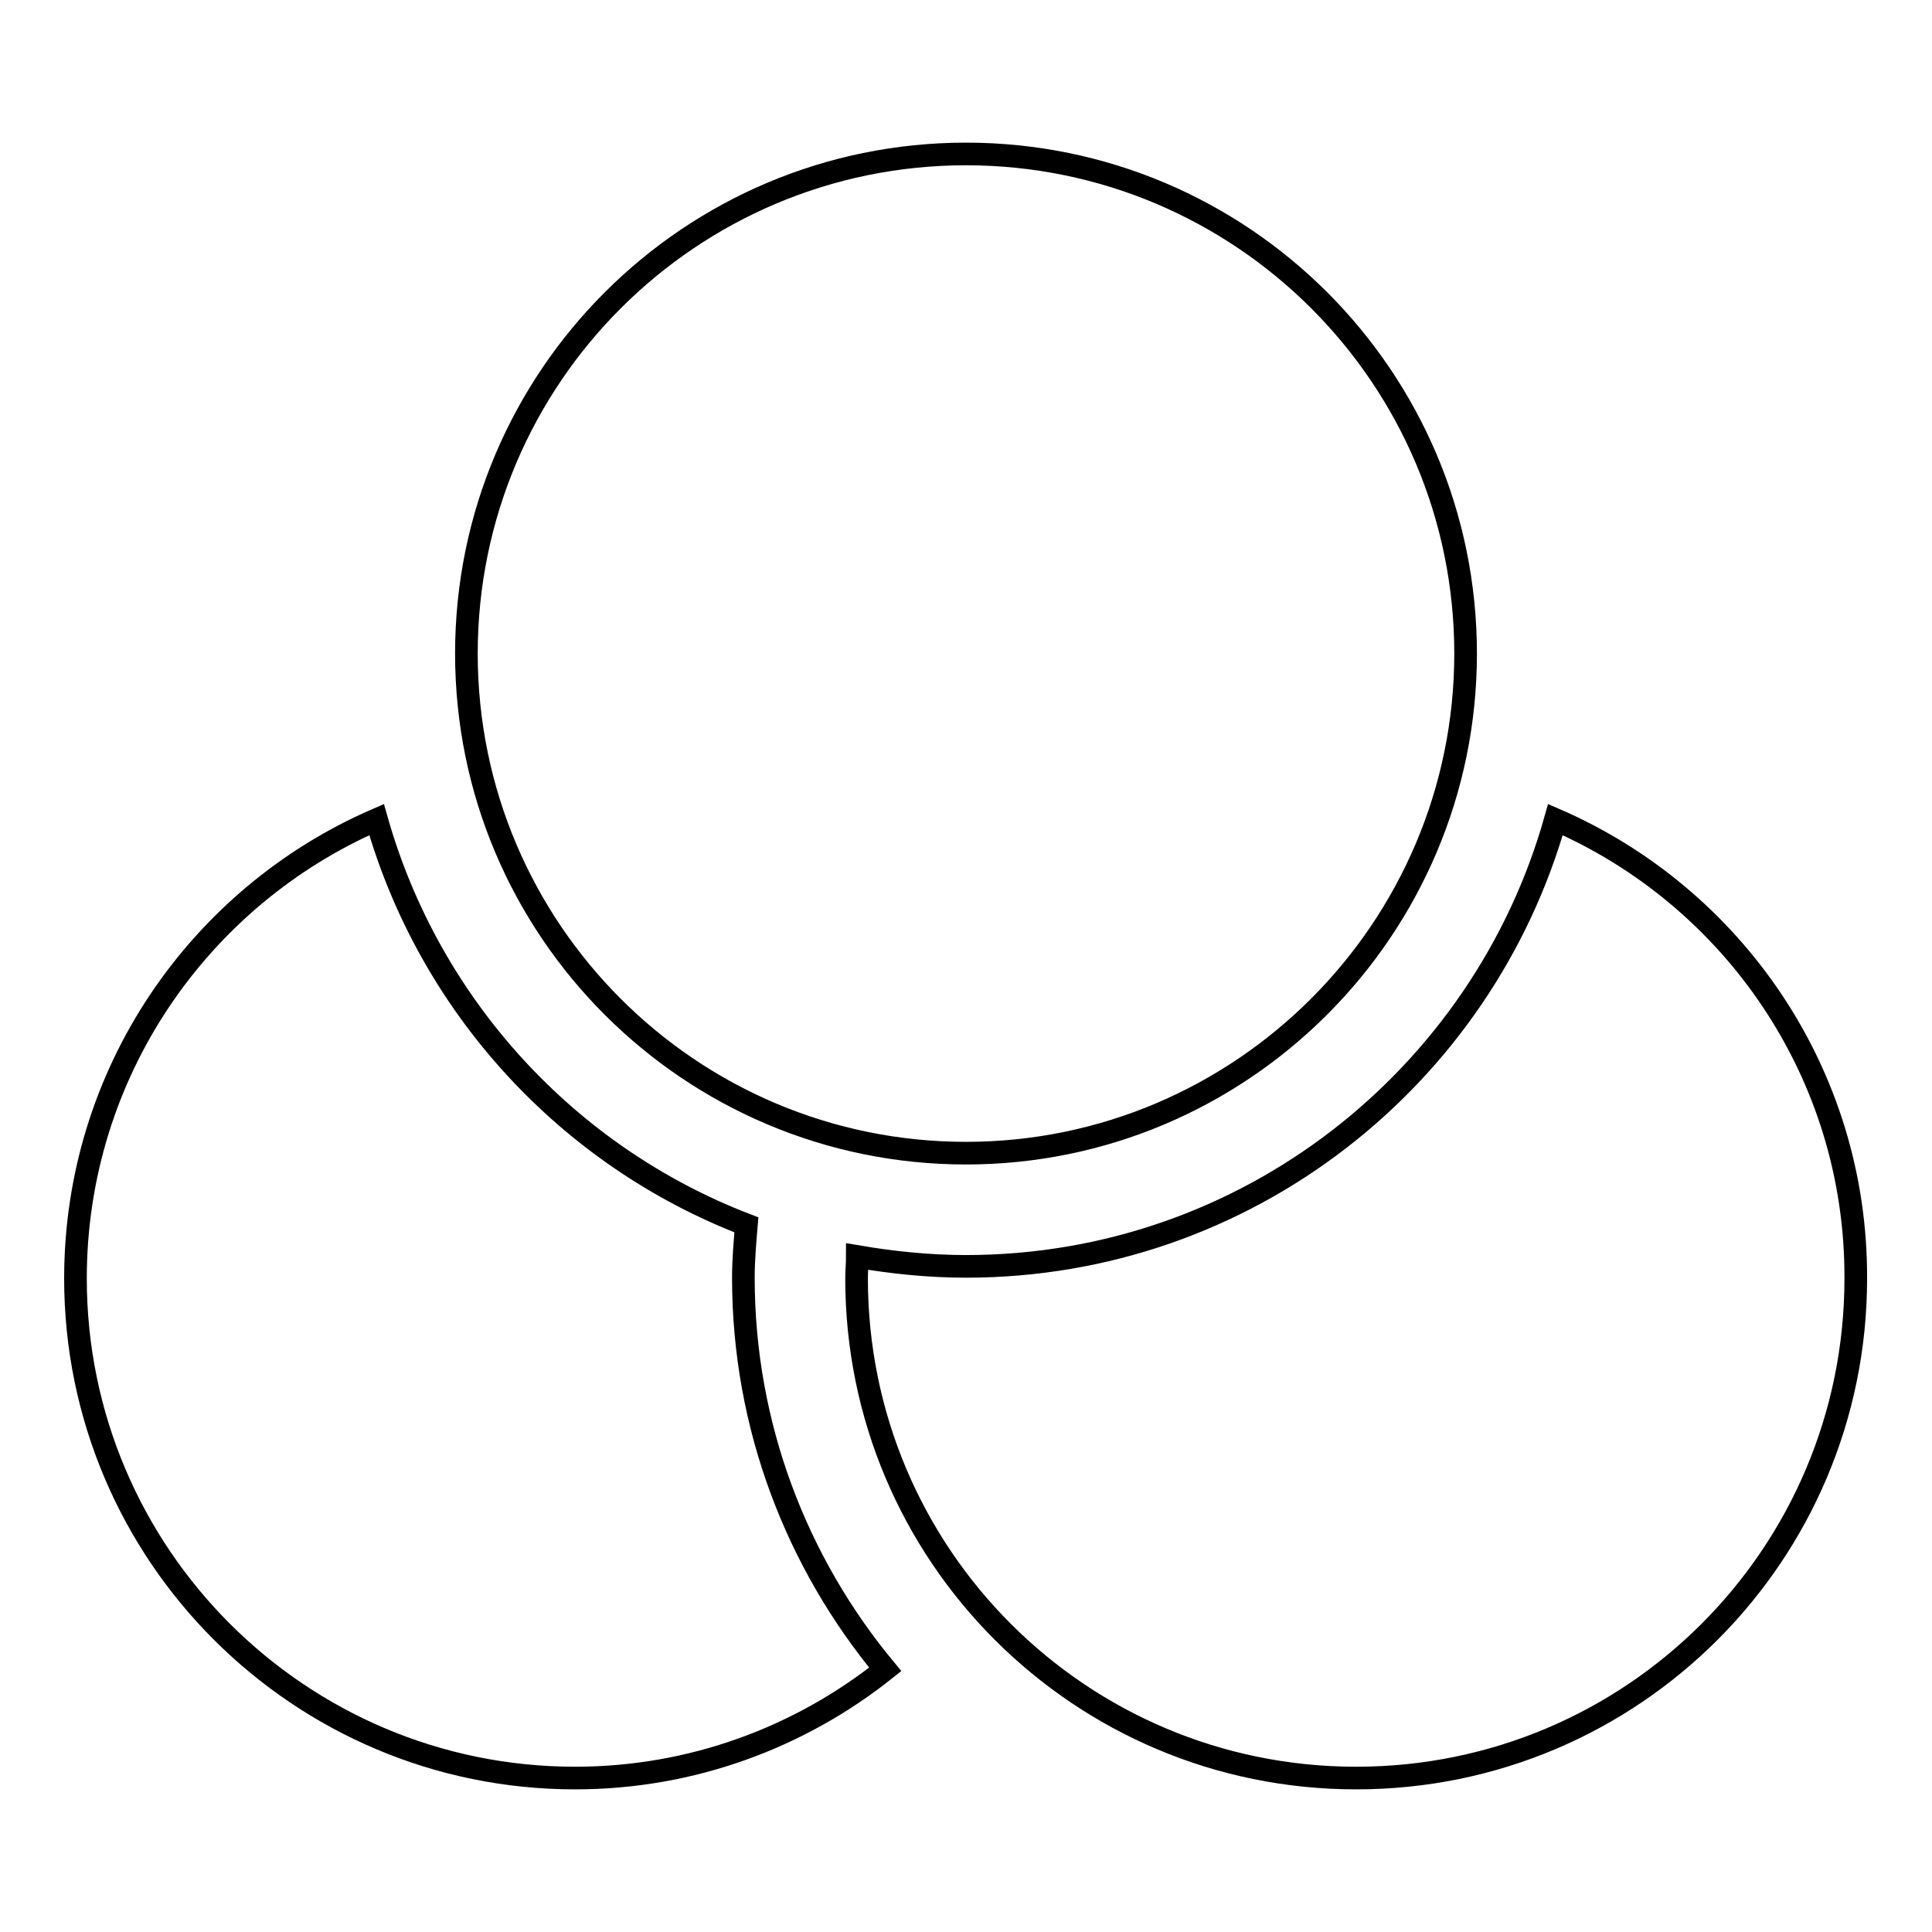 <?xml version="1.0" encoding="utf-8"?>
<!-- Svg Vector Icons : http://www.onlinewebfonts.com/icon -->
<!DOCTYPE svg PUBLIC "-//W3C//DTD SVG 1.1//EN" "http://www.w3.org/Graphics/SVG/1.1/DTD/svg11.dtd">
<svg version="1.1" xmlns="http://www.w3.org/2000/svg" xmlns:xlink="http://www.w3.org/1999/xlink" x="0px" y="0px" viewBox="0 0 256 256" enable-background="new 0 0 256 256" xml:space="preserve">
<g><g><path stroke-width="3" fill-opacity="0" stroke="#000000"  d="M98.9,162.3c-23.7-9.1-42-29-49-53.7C26.4,118.8,10,142.2,10,169.4c0,36.6,29.7,66.2,66.2,66.2c15.5,0,29.8-5.4,41.1-14.4c-11.7-14.1-18.8-32.2-18.8-51.9C98.5,167,98.7,164.7,98.9,162.3z M206.1,108.6c-9.6,34.1-40.9,59.2-78.1,59.2c-4.9,0-9.7-0.5-14.4-1.3c0,1-0.1,1.9-0.1,2.9c0,36.6,29.6,66.2,66.2,66.2c36.6,0,66.2-29.6,66.2-66.2C246,142.2,229.6,118.8,206.1,108.6z M61.8,86.6c0,36.6,29.7,66.2,66.2,66.2s66.2-29.7,66.2-66.2c0-36.6-29.7-66.2-66.2-66.2S61.8,50,61.8,86.6z"/></g></g>
</svg>